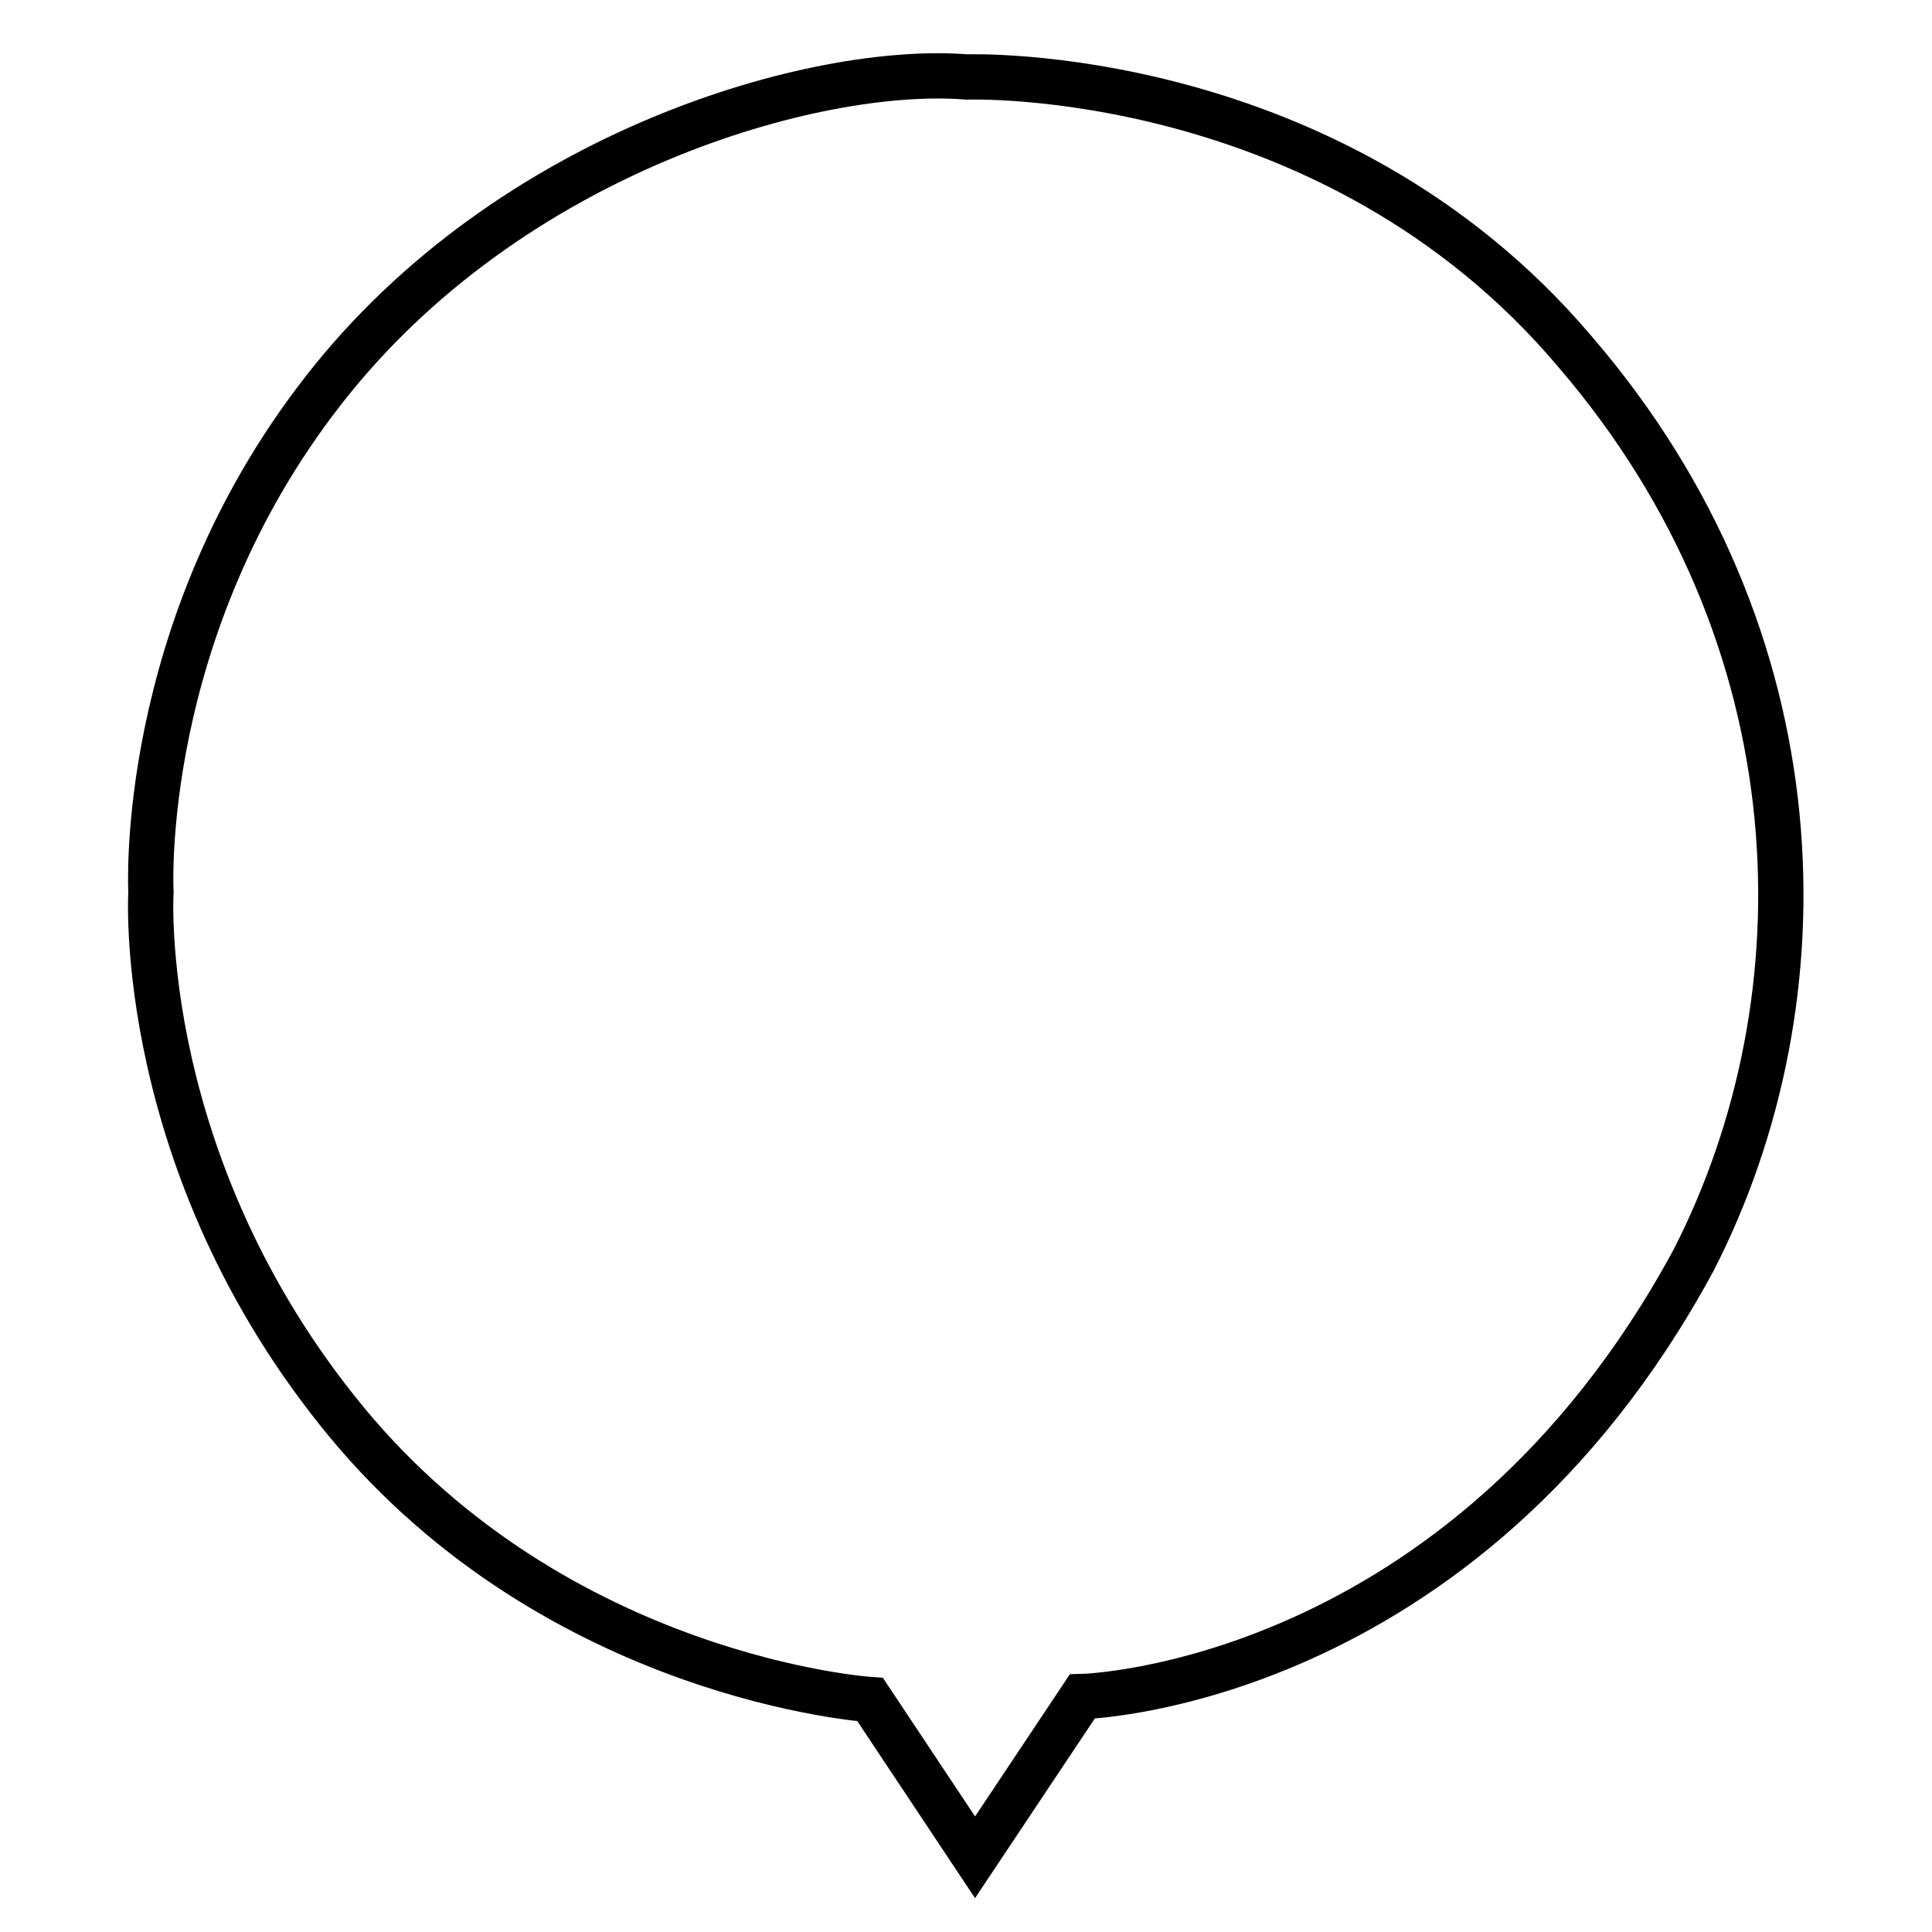 <?xml version="1.0" encoding="utf-8"?>
<!-- Svg Vector Icons : http://www.onlinewebfonts.com/icon -->
<!DOCTYPE svg PUBLIC "-//W3C//DTD SVG 1.1//EN" "http://www.w3.org/Graphics/SVG/1.1/DTD/svg11.dtd">
<svg version="1.1" xmlns="http://www.w3.org/2000/svg" xmlns:xlink="http://www.w3.org/1999/xlink" x="0px" y="0px" viewBox="0 0 256 256" enable-background="new 0 0 256 256" xml:space="preserve">
<g><g><path stroke-width="6" fill-opacity="0" stroke="#000000"  d="M208.7,46.6c-32.3-38.2-80.6-36.4-80.6-36.4c-19.8-1.6-60.5,9.7-85.3,41.6C18.1,83.5,20,118.2,20,118.2s-2.2,36.1,25.9,70.2c28.2,34.1,69.4,36.8,69.4,36.8l13.9,20.9l14.2-21.3c0,0,50.4-1.2,81-57.8C242.2,132.3,241.3,84.5,208.7,46.6z"/></g></g>
</svg>